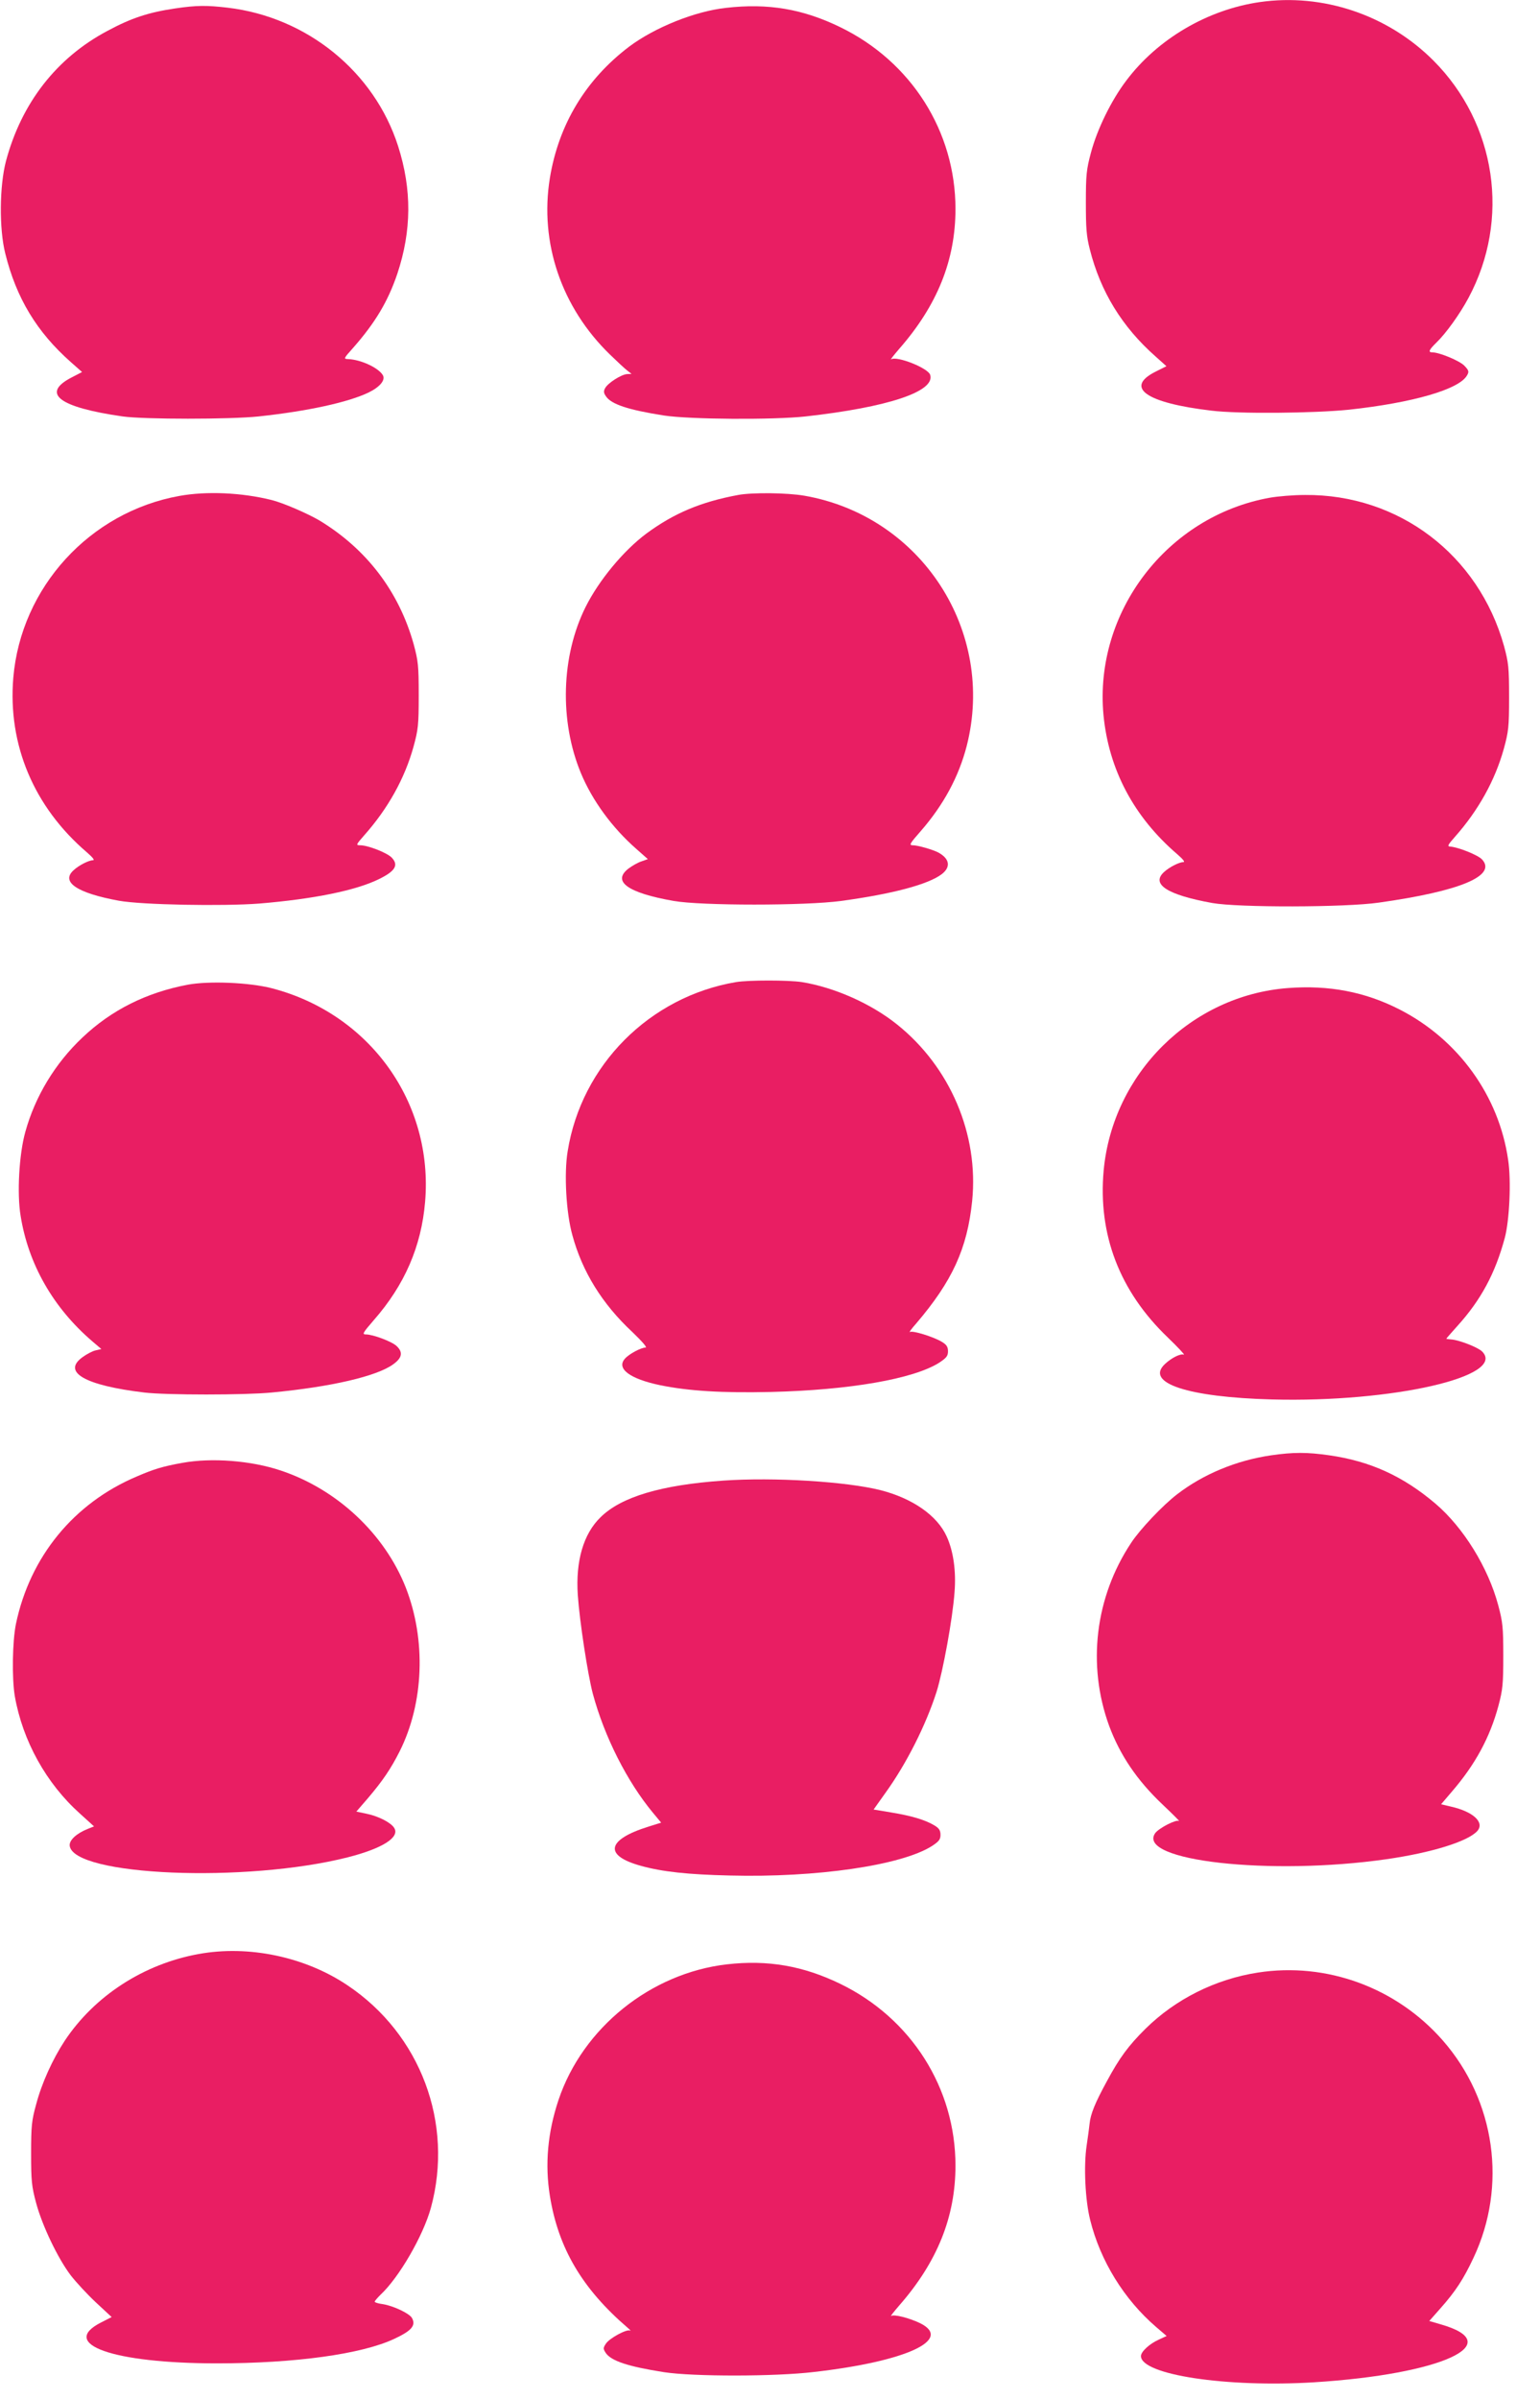 <?xml version="1.0" standalone="no"?>
<!DOCTYPE svg PUBLIC "-//W3C//DTD SVG 20010904//EN"
 "http://www.w3.org/TR/2001/REC-SVG-20010904/DTD/svg10.dtd">
<svg version="1.0" xmlns="http://www.w3.org/2000/svg"
 width="822pt" height="1280pt" viewBox="0 0 822 1280"
 preserveAspectRatio="xMidYMid meet">
<g transform="translate(0,1280) scale(0.1,-0.1)"
fill="#e91e63" stroke="none">
<path d="M6725 12789 c-279 -40 -547 -197 -714 -420 -79 -104 -155 -259 -188
-384 -24 -89 -27 -119 -27 -265 0 -137 3 -180 21 -250 57 -226 172 -414 351
-572 l58 -52 -56 -28 c-171 -85 -54 -168 296 -209 144 -18 548 -14 734 5 342
37 591 109 631 184 11 19 9 26 -15 51 -25 26 -133 71 -171 71 -23 0 -18 13 21
51 52 50 126 153 172 239 225 419 149 930 -187 1267 -244 244 -590 360 -926
312z"/>
<path d="M935 12755 c-142 -21 -234 -51 -362 -120 -271 -144 -458 -384 -541
-694 -35 -133 -37 -362 -4 -493 59 -239 169 -420 350 -580 l60 -53 -54 -28
c-168 -86 -71 -160 271 -209 116 -16 572 -16 725 0 261 28 478 75 588 128 61
30 91 67 75 93 -24 39 -116 82 -184 85 -26 1 -26 2 25 59 119 135 187 249 237
397 76 229 78 448 4 680 -127 397 -486 689 -910 739 -111 13 -165 13 -280 -4z"/>
<path d="M3875 12758 c-166 -18 -381 -105 -517 -207 -232 -176 -376 -415 -423
-701 -56 -345 62 -691 321 -942 38 -37 79 -75 92 -85 l23 -18 -24 -1 c-31 -2
-103 -48 -117 -75 -9 -16 -8 -26 4 -43 28 -43 119 -73 310 -103 137 -21 582
-24 756 -5 439 49 693 133 665 222 -11 36 -177 102 -208 83 -7 -4 13 21 43 56
203 232 300 473 300 746 0 414 -236 786 -615 970 -199 97 -385 129 -610 103z"/>
<path d="M958 10154 c-479 -86 -846 -488 -887 -970 -30 -358 110 -690 393
-932 31 -27 43 -42 32 -42 -22 0 -75 -27 -103 -53 -70 -63 18 -122 242 -163
122 -22 554 -30 749 -15 291 24 516 70 638 130 88 43 107 75 69 115 -25 26
-127 66 -169 66 -23 0 -22 3 22 53 127 143 216 303 263 472 25 92 28 115 28
275 0 160 -3 183 -27 273 -79 282 -252 508 -503 660 -63 37 -194 94 -255 109
-160 40 -348 48 -492 22z"/>
<path d="M3940 10159 c-199 -37 -342 -97 -490 -206 -122 -91 -253 -249 -324
-391 -131 -262 -141 -609 -25 -888 61 -146 166 -290 296 -404 l61 -54 -34 -12
c-19 -6 -50 -24 -69 -38 -90 -69 -4 -130 240 -173 148 -26 704 -26 895 0 273
37 465 88 537 143 49 38 42 82 -18 115 -30 16 -111 39 -137 39 -21 0 -16 9 43
76 122 140 203 291 245 454 156 612 -242 1226 -866 1335 -92 16 -279 18 -354
4z"/>
<path d="M6776 10144 c-547 -99 -937 -610 -886 -1159 28 -291 162 -544 394
-743 31 -27 43 -42 32 -42 -22 0 -75 -27 -103 -53 -71 -65 19 -122 257 -165
139 -25 711 -24 890 2 435 61 632 144 550 231 -22 23 -124 64 -169 68 -17 1
-14 8 25 52 125 141 214 301 261 470 25 92 28 115 28 275 0 160 -3 183 -27
273 -136 487 -562 810 -1062 806 -61 0 -146 -7 -190 -15z"/>
<path d="M3929 7560 c-462 -78 -826 -444 -899 -903 -20 -119 -8 -329 25 -447
53 -196 160 -368 320 -517 52 -50 81 -83 71 -83 -24 0 -88 -34 -110 -59 -48
-53 25 -108 188 -142 152 -31 331 -42 591 -36 418 10 760 69 898 156 39 26 47
36 47 61 0 23 -7 35 -32 50 -44 27 -157 62 -171 53 -7 -4 8 17 33 45 193 226
273 400 299 654 36 355 -117 715 -401 942 -138 111 -335 198 -508 226 -74 11
-282 11 -351 0z"/>
<path d="M1002 7546 c-221 -42 -407 -135 -561 -281 -147 -138 -254 -316 -306
-505 -33 -118 -45 -328 -25 -447 41 -258 174 -491 383 -670 l48 -41 -30 -7
c-16 -3 -48 -20 -70 -36 -112 -80 12 -151 329 -189 117 -14 538 -14 680 0 318
30 561 87 648 150 49 35 54 65 19 98 -25 24 -126 62 -164 62 -21 0 -17 8 42
76 165 188 254 394 274 631 45 530 -295 1004 -818 1140 -120 31 -335 40 -449
19z"/>
<path d="M6873 7528 c-515 -40 -934 -456 -982 -973 -31 -342 85 -645 342 -891
55 -53 94 -95 86 -92 -18 7 -66 -17 -101 -50 -108 -101 121 -177 572 -189 641
-17 1254 123 1121 256 -22 22 -122 61 -163 64 -15 1 -28 3 -28 4 0 2 27 32 59
68 125 138 202 280 253 470 25 93 35 305 18 416 -49 342 -266 642 -578 802
-185 95 -379 132 -599 115z"/>
<path d="M6785 5035 c-186 -27 -363 -101 -502 -208 -77 -59 -199 -188 -246
-260 -192 -290 -235 -651 -117 -975 58 -156 148 -290 284 -419 56 -53 96 -93
89 -89 -16 9 -107 -38 -127 -65 -103 -148 615 -228 1235 -139 243 35 434 95
484 150 41 46 -21 104 -142 131 l-51 12 58 68 c124 144 202 287 248 457 23 87
26 115 26 267 0 153 -3 180 -27 270 -54 202 -186 415 -335 542 -173 147 -349
227 -567 258 -119 17 -190 17 -310 0z"/>
<path d="M975 4995 c-106 -19 -152 -33 -245 -73 -336 -142 -570 -428 -645
-787 -19 -94 -22 -289 -6 -385 42 -239 168 -466 348 -627 l75 -68 -33 -13
c-62 -25 -100 -61 -97 -90 19 -161 939 -200 1484 -62 185 47 280 107 248 157
-17 28 -83 62 -145 75 l-57 12 64 74 c77 91 120 154 167 247 130 259 142 595
33 874 -113 287 -367 525 -668 625 -158 53 -368 69 -523 41z"/>
<path d="M3860 4900 c-329 -23 -543 -86 -654 -195 -92 -89 -134 -234 -122
-415 10 -143 53 -423 80 -526 62 -231 184 -471 321 -636 l44 -53 -67 -21
c-225 -70 -241 -155 -39 -210 112 -31 249 -46 472 -51 465 -12 916 54 1079
157 38 25 46 35 46 60 0 23 -7 35 -32 50 -48 29 -120 51 -229 69 l-96 16 64
90 c111 154 215 360 272 538 34 108 86 391 96 532 9 111 -6 219 -42 297 -50
111 -181 203 -353 247 -183 46 -567 70 -840 51z"/>
<path d="M1060 2374 c-293 -53 -555 -223 -714 -462 -65 -99 -123 -226 -153
-340 -24 -86 -27 -116 -27 -262 0 -147 3 -176 27 -265 32 -119 115 -294 185
-386 28 -36 88 -101 134 -144 l84 -78 -55 -28 c-230 -116 62 -219 617 -219
416 0 773 49 947 131 92 43 116 71 94 111 -13 24 -99 65 -156 74 -24 3 -43 9
-43 13 0 4 14 20 31 37 99 92 228 315 269 464 123 451 -55 926 -445 1187 -226
152 -528 216 -795 167z"/>
<path d="M3880 2319 c-407 -47 -770 -339 -899 -724 -58 -174 -73 -343 -46
-511 45 -280 173 -496 415 -704 14 -12 20 -19 13 -15 -18 9 -110 -41 -129 -70
-15 -23 -15 -27 -1 -49 29 -43 119 -73 311 -103 155 -24 592 -24 801 1 491 56
743 172 567 260 -58 28 -139 49 -155 39 -7 -4 13 21 43 56 203 232 300 473
300 746 0 414 -236 786 -615 970 -198 96 -387 129 -605 104z"/>
<path d="M6714 2275 c-227 -35 -440 -142 -600 -300 -90 -89 -139 -155 -206
-280 -63 -115 -87 -175 -92 -225 -2 -19 -9 -73 -16 -119 -16 -107 -8 -289 19
-396 54 -218 181 -424 352 -571 l56 -48 -41 -19 c-50 -22 -96 -65 -96 -88 0
-100 457 -169 925 -140 683 43 1038 207 672 310 l-58 17 60 68 c80 90 123 156
176 269 181 383 117 839 -164 1160 -247 282 -620 419 -987 362z"/>
</g>
</svg>

